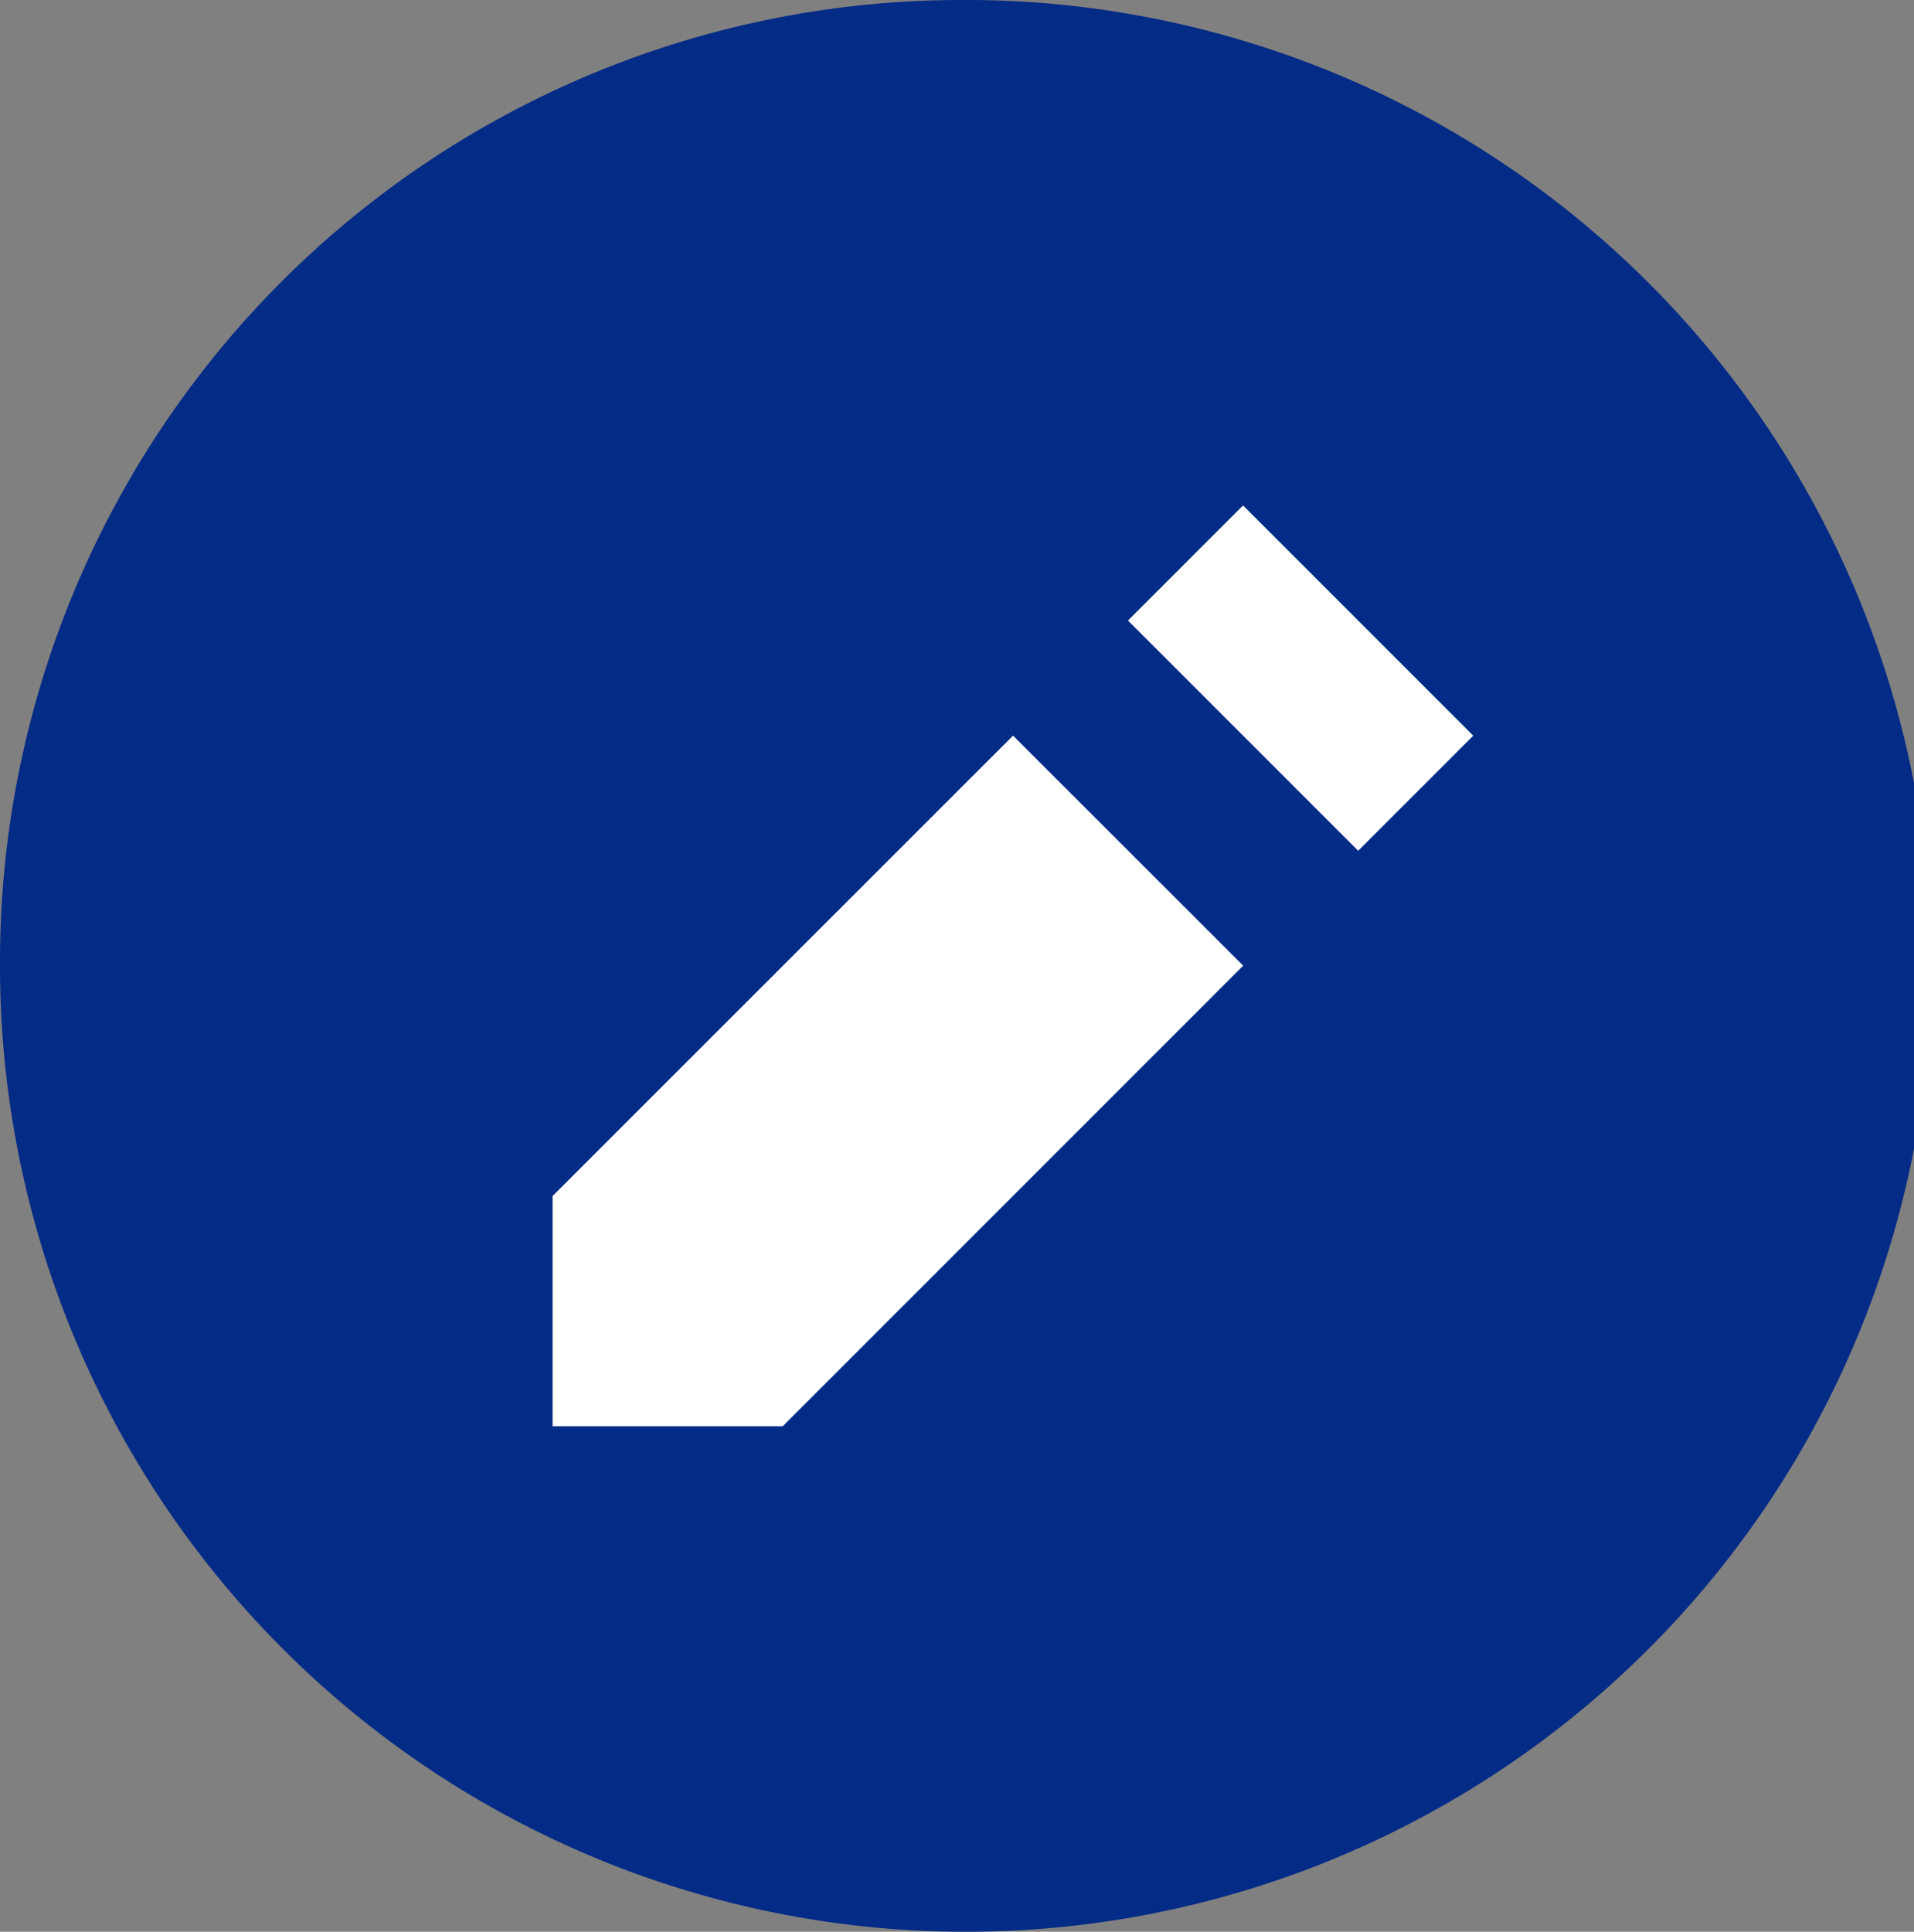 <svg id="Grupo_4853" data-name="Grupo 4853" xmlns="http://www.w3.org/2000/svg" width="36.993" height="37.328" viewBox="0 0 36.993 37.328">
  <rect x="0" y="0" width="36.993" height="37.328" fill="#808080" stroke="none"/>
  <path id="Trazado_16755" data-name="Trazado 16755" d="M18.5,0A18.665,18.665,0,1,1,0,18.664,18.581,18.581,0,0,1,18.5,0Z" transform="translate(0)" fill="#042b86"/>
  <path id="Icon_open-pencil" data-name="Icon open-pencil" d="M13.345,0,11.121,2.224,15.57,6.673l2.224-2.224ZM8.9,4.448,0,13.345v4.448H4.448l8.9-8.9Z" transform="translate(10.68 9.767)" fill="#fff"/>
</svg>
